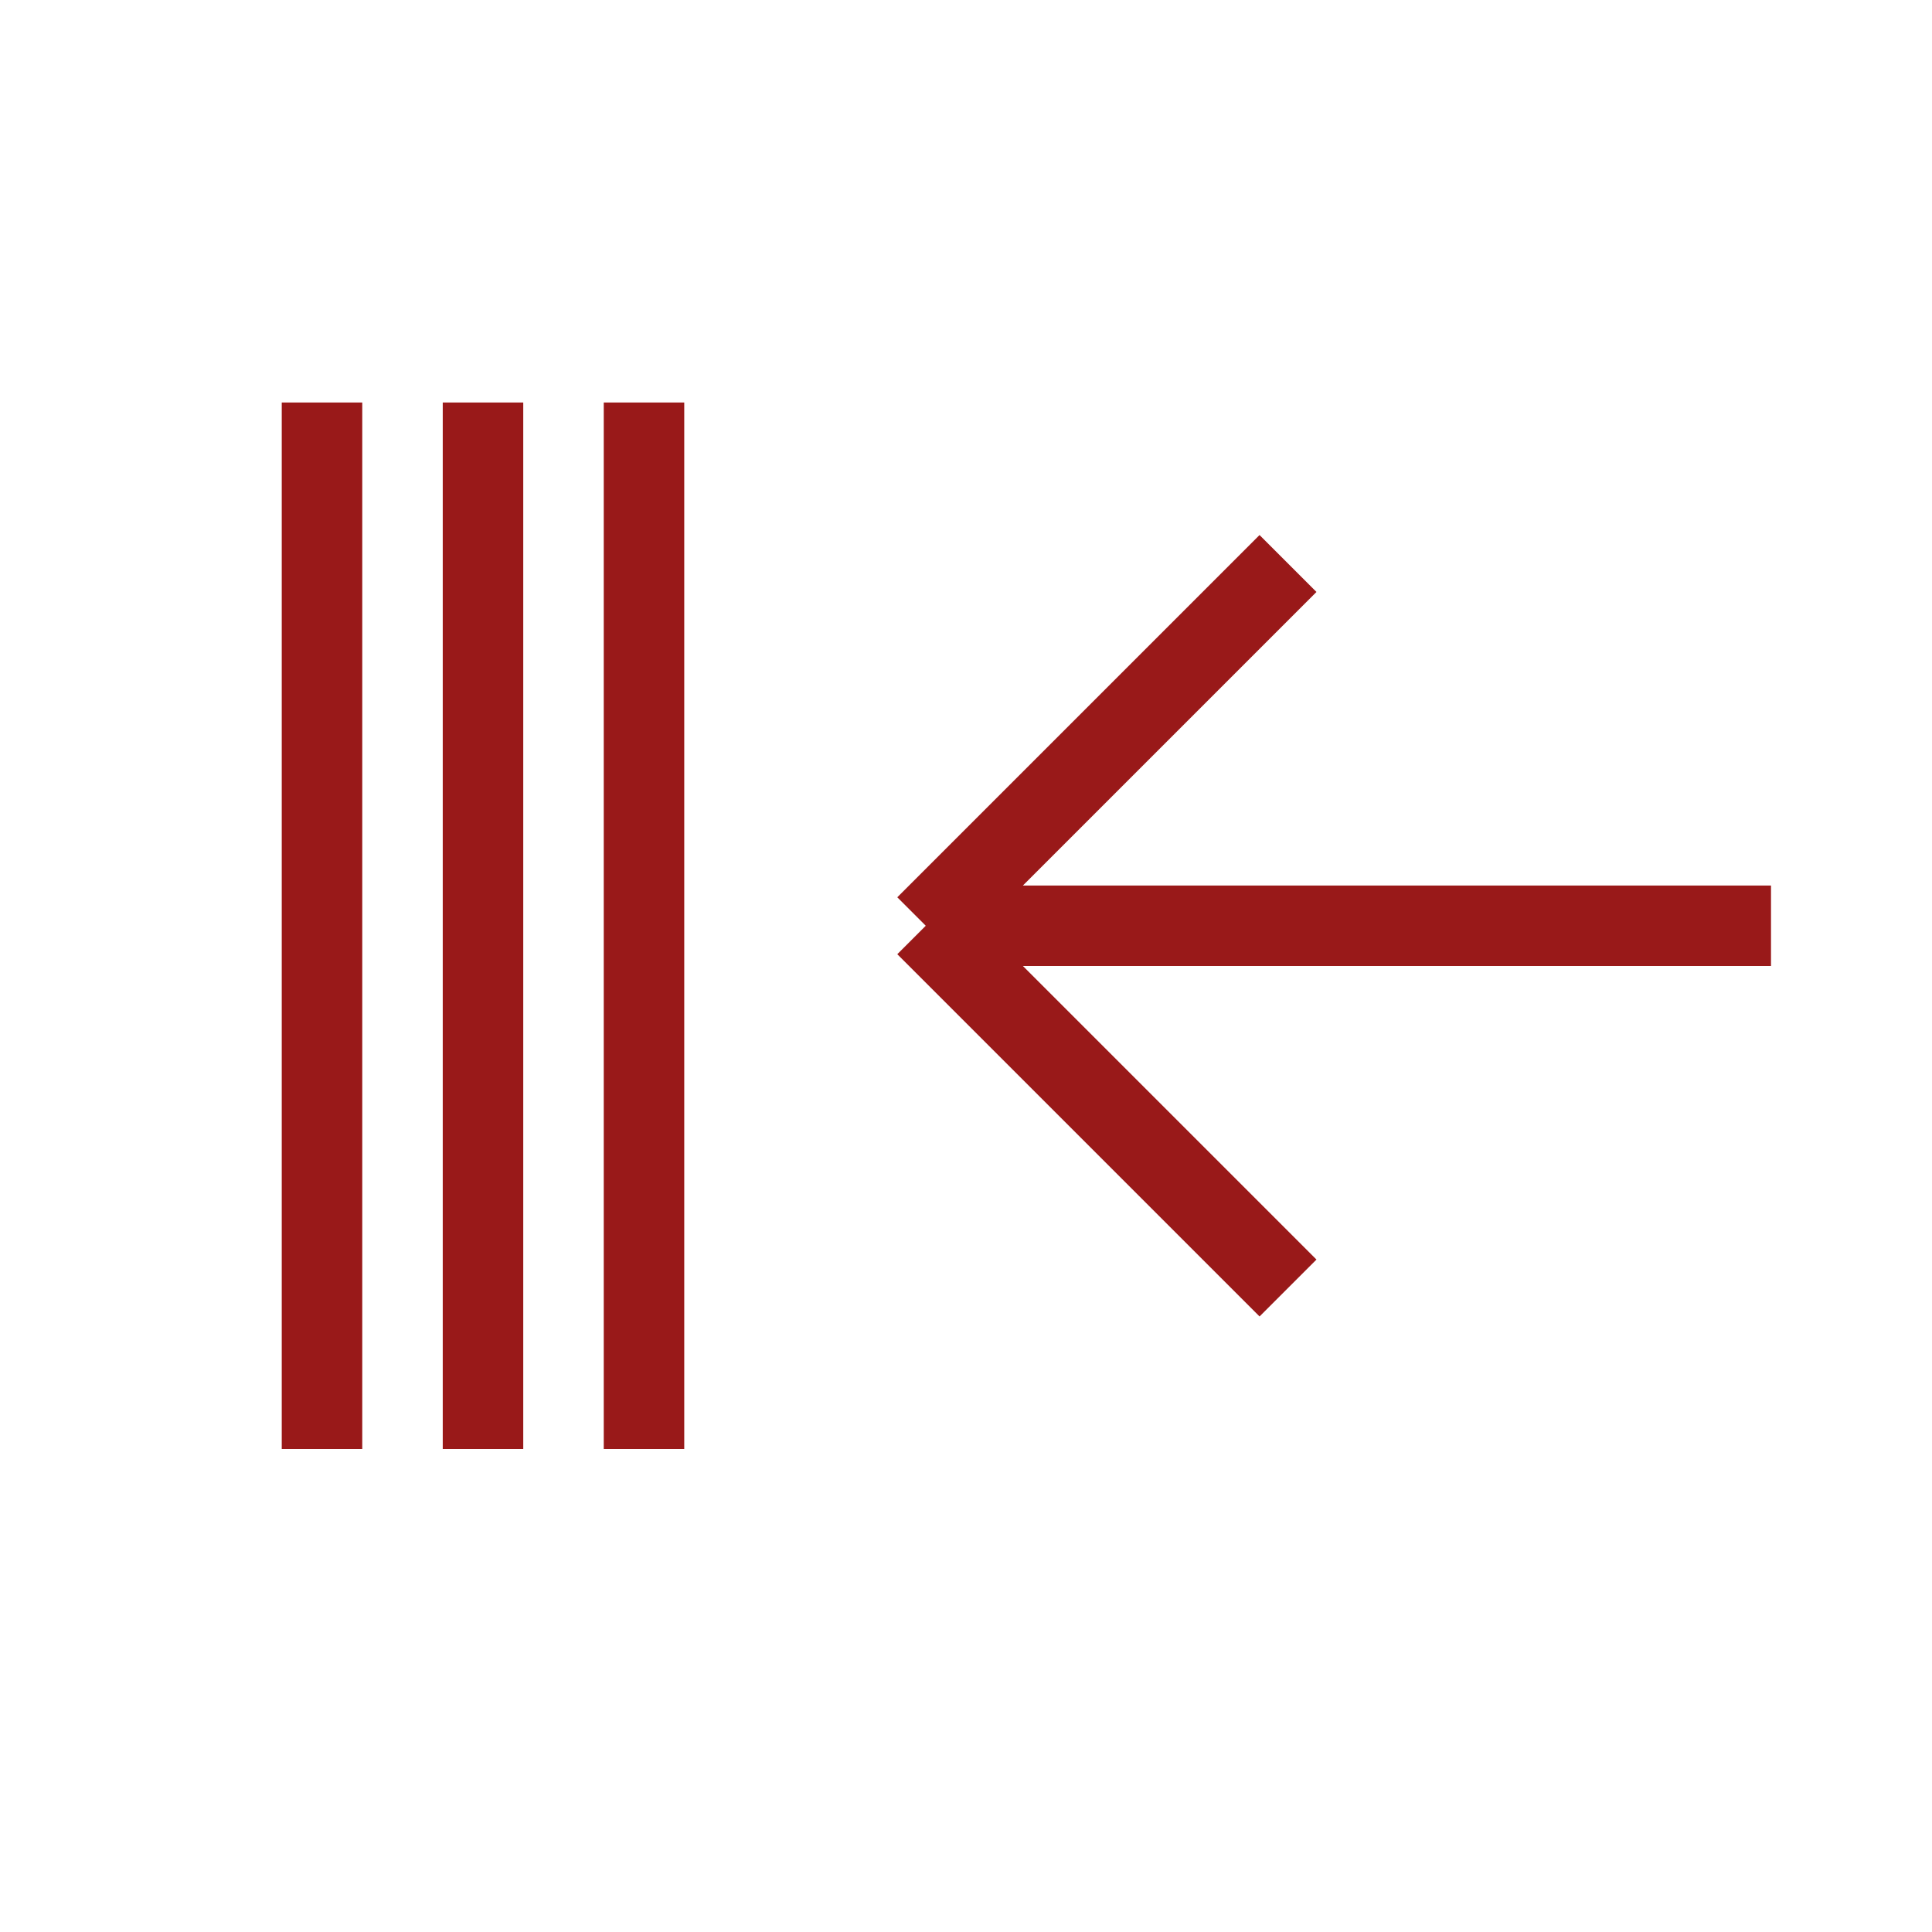 <?xml version="1.0" encoding="UTF-8"?> <svg xmlns="http://www.w3.org/2000/svg" width="24" height="24" viewBox="0 0 24 24" fill="none"> <path d="M22 11.5H11.5M11.5 11.5L16 7M11.5 11.5L16 16" stroke="#991919"></path> <path d="M8 5V18" stroke="#991919"></path> <path d="M6 5V18" stroke="#991919"></path> <path d="M4 5V18" stroke="#991919"></path> </svg> 